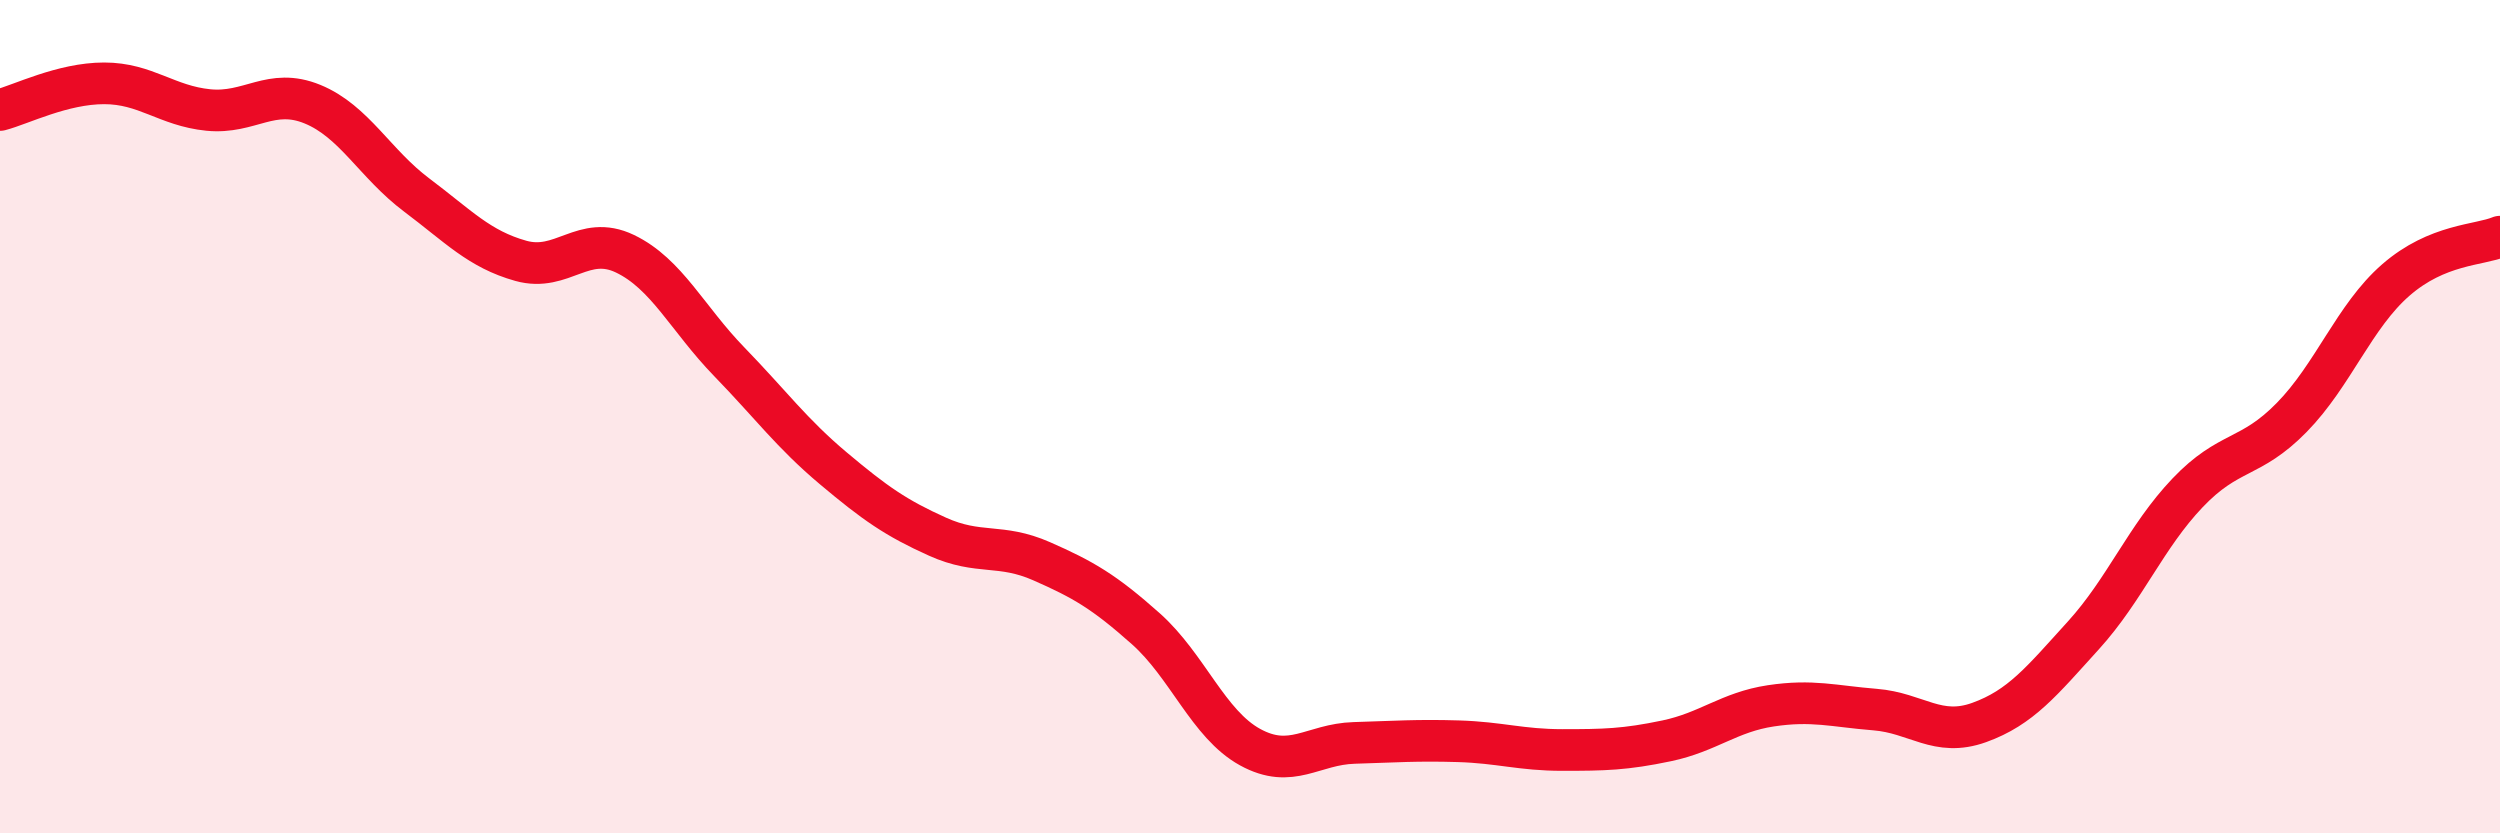 
    <svg width="60" height="20" viewBox="0 0 60 20" xmlns="http://www.w3.org/2000/svg">
      <path
        d="M 0,2.64 C 0.5,2.51 1.5,2 2.5,2 C 3.5,2 4,2.54 5,2.64 C 6,2.74 6.5,2.09 7.5,2.5 C 8.5,2.91 9,3.93 10,4.68 C 11,5.43 11.5,5.98 12.5,6.26 C 13.5,6.54 14,5.61 15,6.09 C 16,6.57 16.5,7.65 17.5,8.68 C 18.5,9.71 19,10.4 20,11.24 C 21,12.08 21.5,12.43 22.5,12.88 C 23.5,13.33 24,13.03 25,13.47 C 26,13.91 26.5,14.2 27.5,15.09 C 28.5,15.98 29,17.38 30,17.93 C 31,18.48 31.5,17.86 32.5,17.83 C 33.5,17.8 34,17.76 35,17.79 C 36,17.82 36.5,18 37.5,18 C 38.5,18 39,17.99 40,17.78 C 41,17.57 41.5,17.09 42.5,16.94 C 43.5,16.79 44,16.95 45,17.03 C 46,17.11 46.5,17.7 47.5,17.34 C 48.5,16.98 49,16.35 50,15.25 C 51,14.15 51.5,12.88 52.5,11.83 C 53.5,10.78 54,11.04 55,10.02 C 56,9 56.5,7.59 57.5,6.72 C 58.5,5.85 59.5,5.89 60,5.68L60 20L0 20Z"
        fill="#EB0A25"
        opacity="0.1"
        stroke-linecap="round"
        stroke-linejoin="round"
      />
      <path
        d="M 0,2.64 C 0.5,2.51 1.5,2 2.5,2 C 3.5,2 4,2.54 5,2.64 C 6,2.74 6.5,2.09 7.5,2.5 C 8.5,2.91 9,3.93 10,4.68 C 11,5.43 11.5,5.98 12.5,6.26 C 13.5,6.54 14,5.61 15,6.09 C 16,6.57 16.5,7.65 17.5,8.68 C 18.5,9.71 19,10.4 20,11.24 C 21,12.08 21.5,12.43 22.5,12.88 C 23.5,13.33 24,13.03 25,13.47 C 26,13.91 26.5,14.2 27.5,15.09 C 28.5,15.98 29,17.38 30,17.93 C 31,18.48 31.5,17.86 32.5,17.83 C 33.5,17.8 34,17.76 35,17.79 C 36,17.82 36.5,18 37.5,18 C 38.5,18 39,17.99 40,17.78 C 41,17.57 41.5,17.09 42.5,16.94 C 43.5,16.79 44,16.95 45,17.03 C 46,17.11 46.5,17.7 47.5,17.34 C 48.5,16.98 49,16.35 50,15.25 C 51,14.15 51.5,12.88 52.5,11.83 C 53.5,10.78 54,11.04 55,10.02 C 56,9 56.5,7.59 57.5,6.72 C 58.5,5.85 59.5,5.89 60,5.68"
        stroke="#EB0A25"
        stroke-width="1"
        fill="none"
        stroke-linecap="round"
        stroke-linejoin="round"
      />
    </svg>
  
